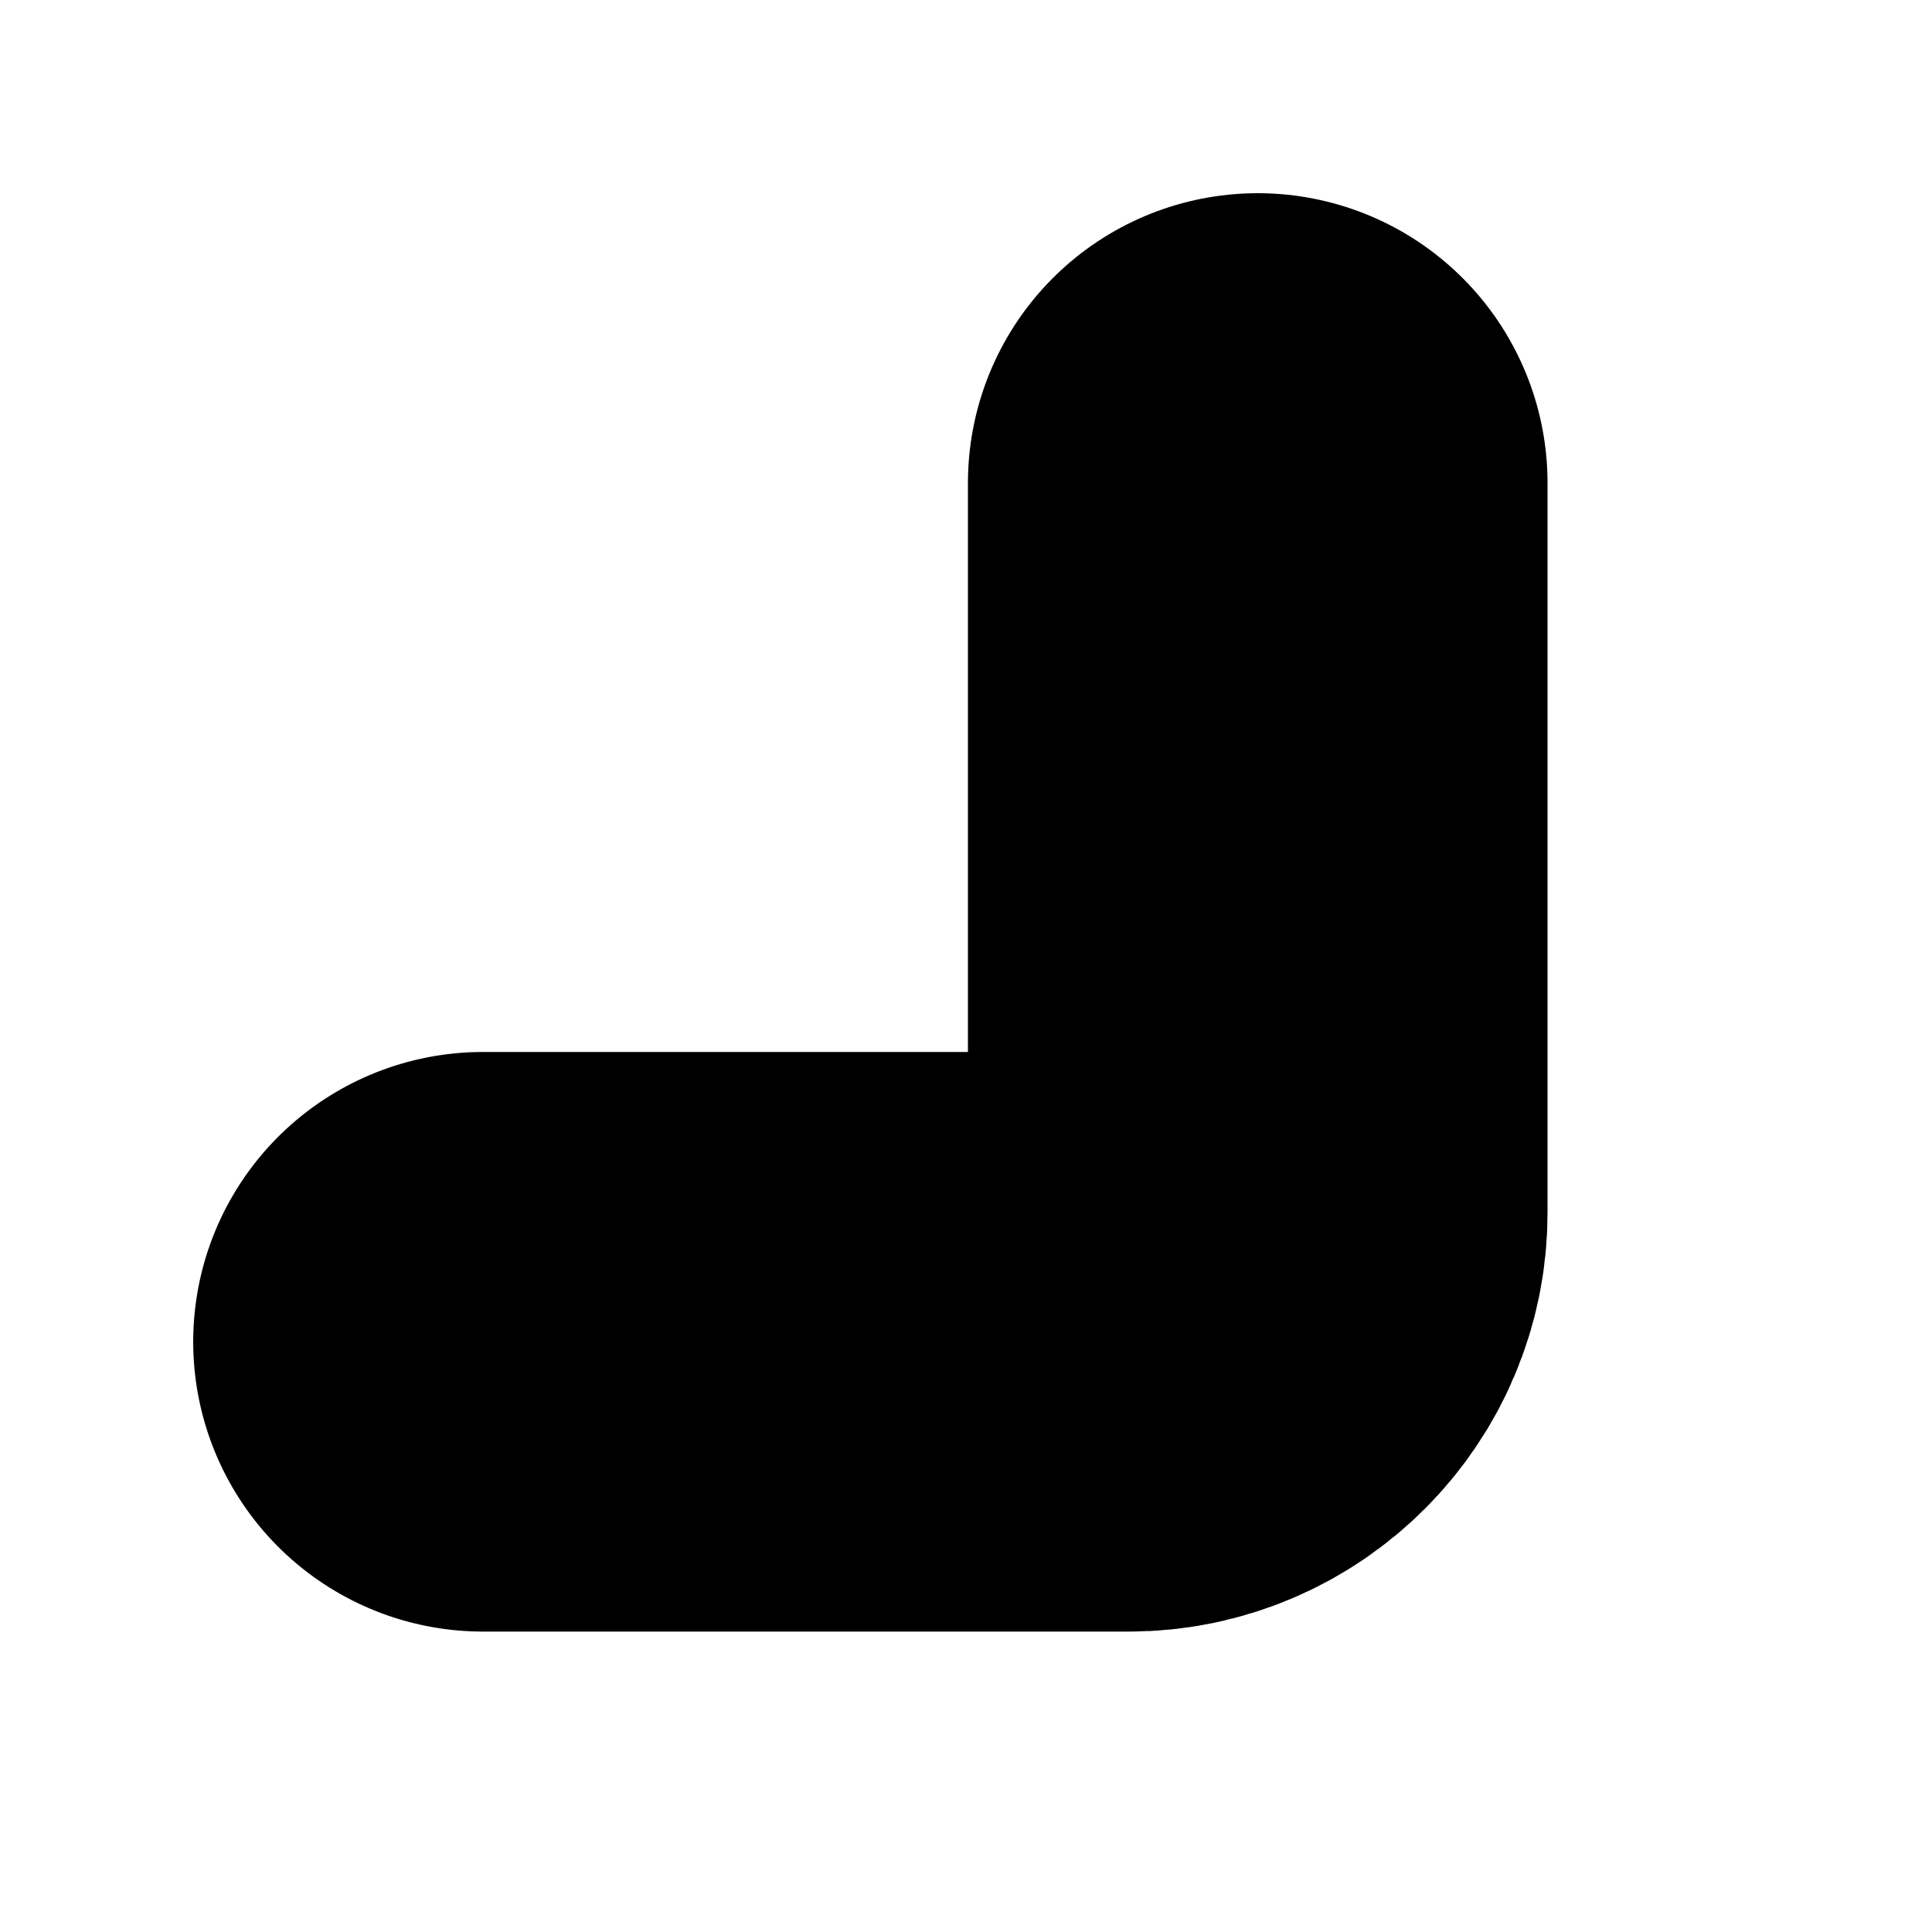 <?xml version="1.0" encoding="utf-8"?>
<svg xmlns="http://www.w3.org/2000/svg" fill="none" height="100%" overflow="visible" preserveAspectRatio="none" style="display: block;" viewBox="0 0 4 4" width="100%">
<path d="M1 2.778H2.337C2.484 2.778 2.604 2.658 2.604 2.511V1" id="Vector" stroke="black" stroke-linecap="round" stroke-width="1.2"/>
</svg>